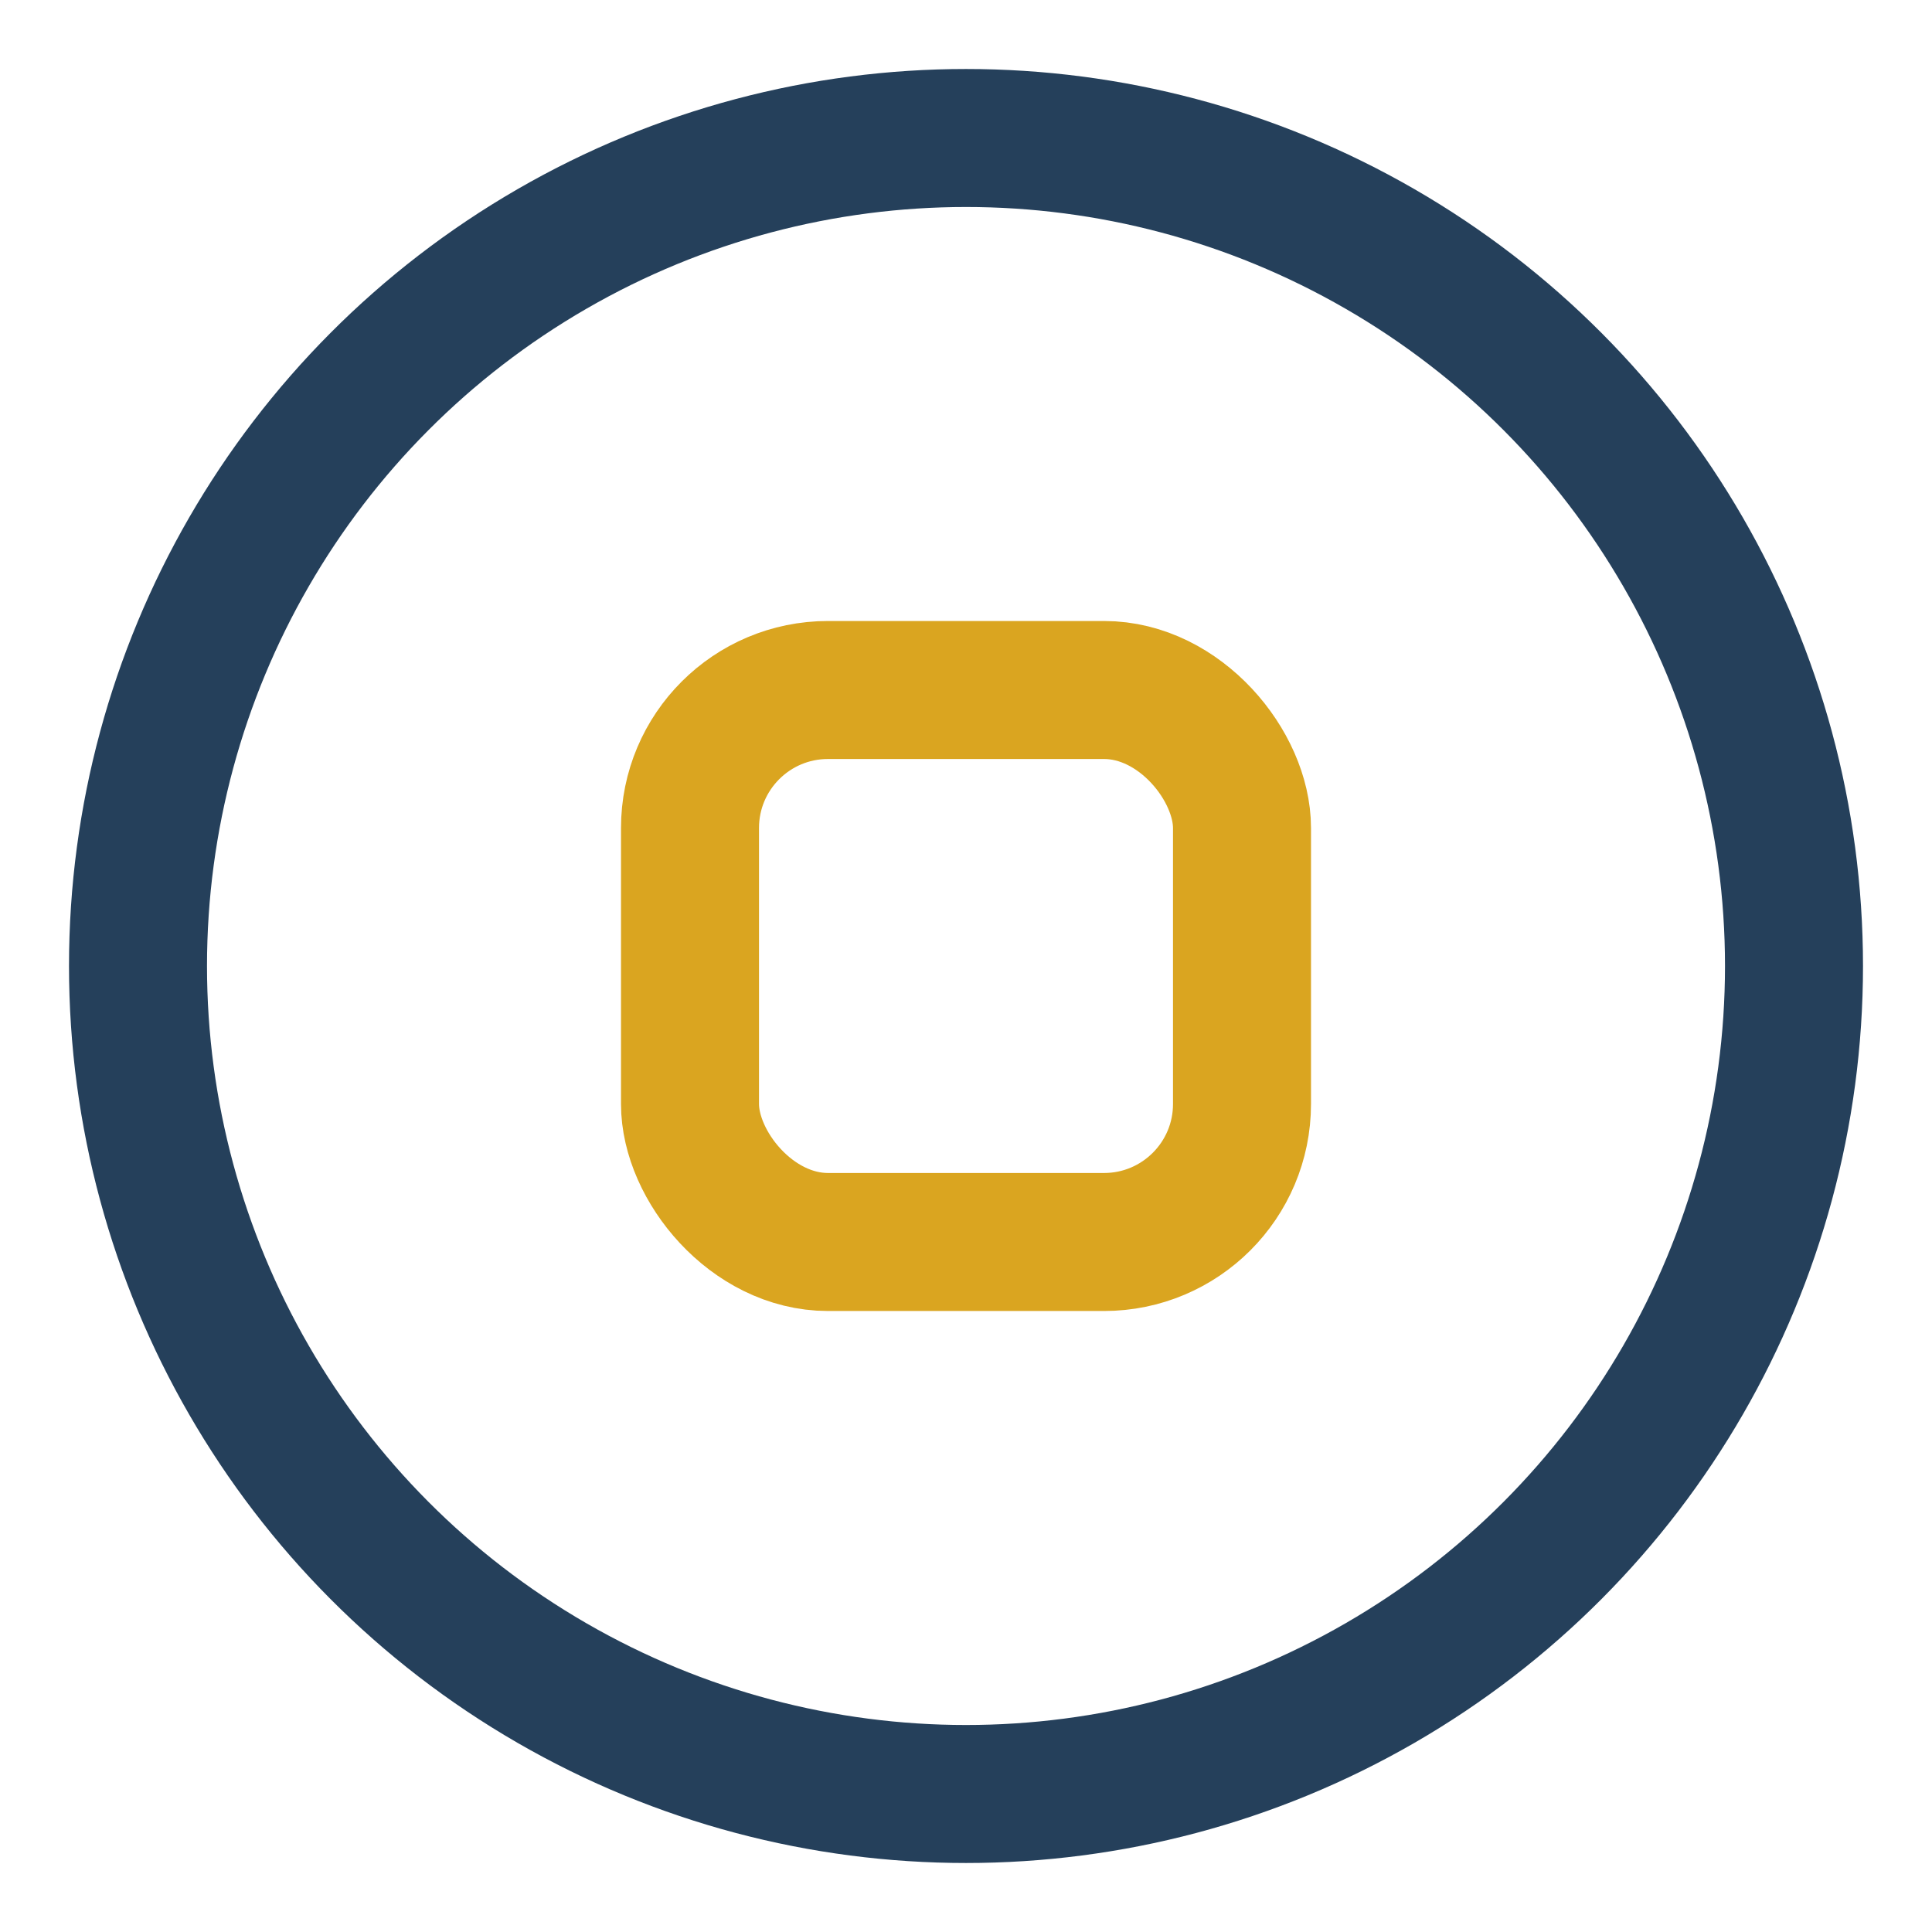 <?xml version="1.0" encoding="UTF-8"?>
<svg xmlns="http://www.w3.org/2000/svg" width="28" height="28" viewBox="0 0 28 28"><circle cx="14" cy="14" r="12" fill="none" stroke="#25405B" stroke-width="2"/><rect x="10" y="10" width="8" height="8" rx="2" fill="none" stroke="#DAA520" stroke-width="2"/></svg>